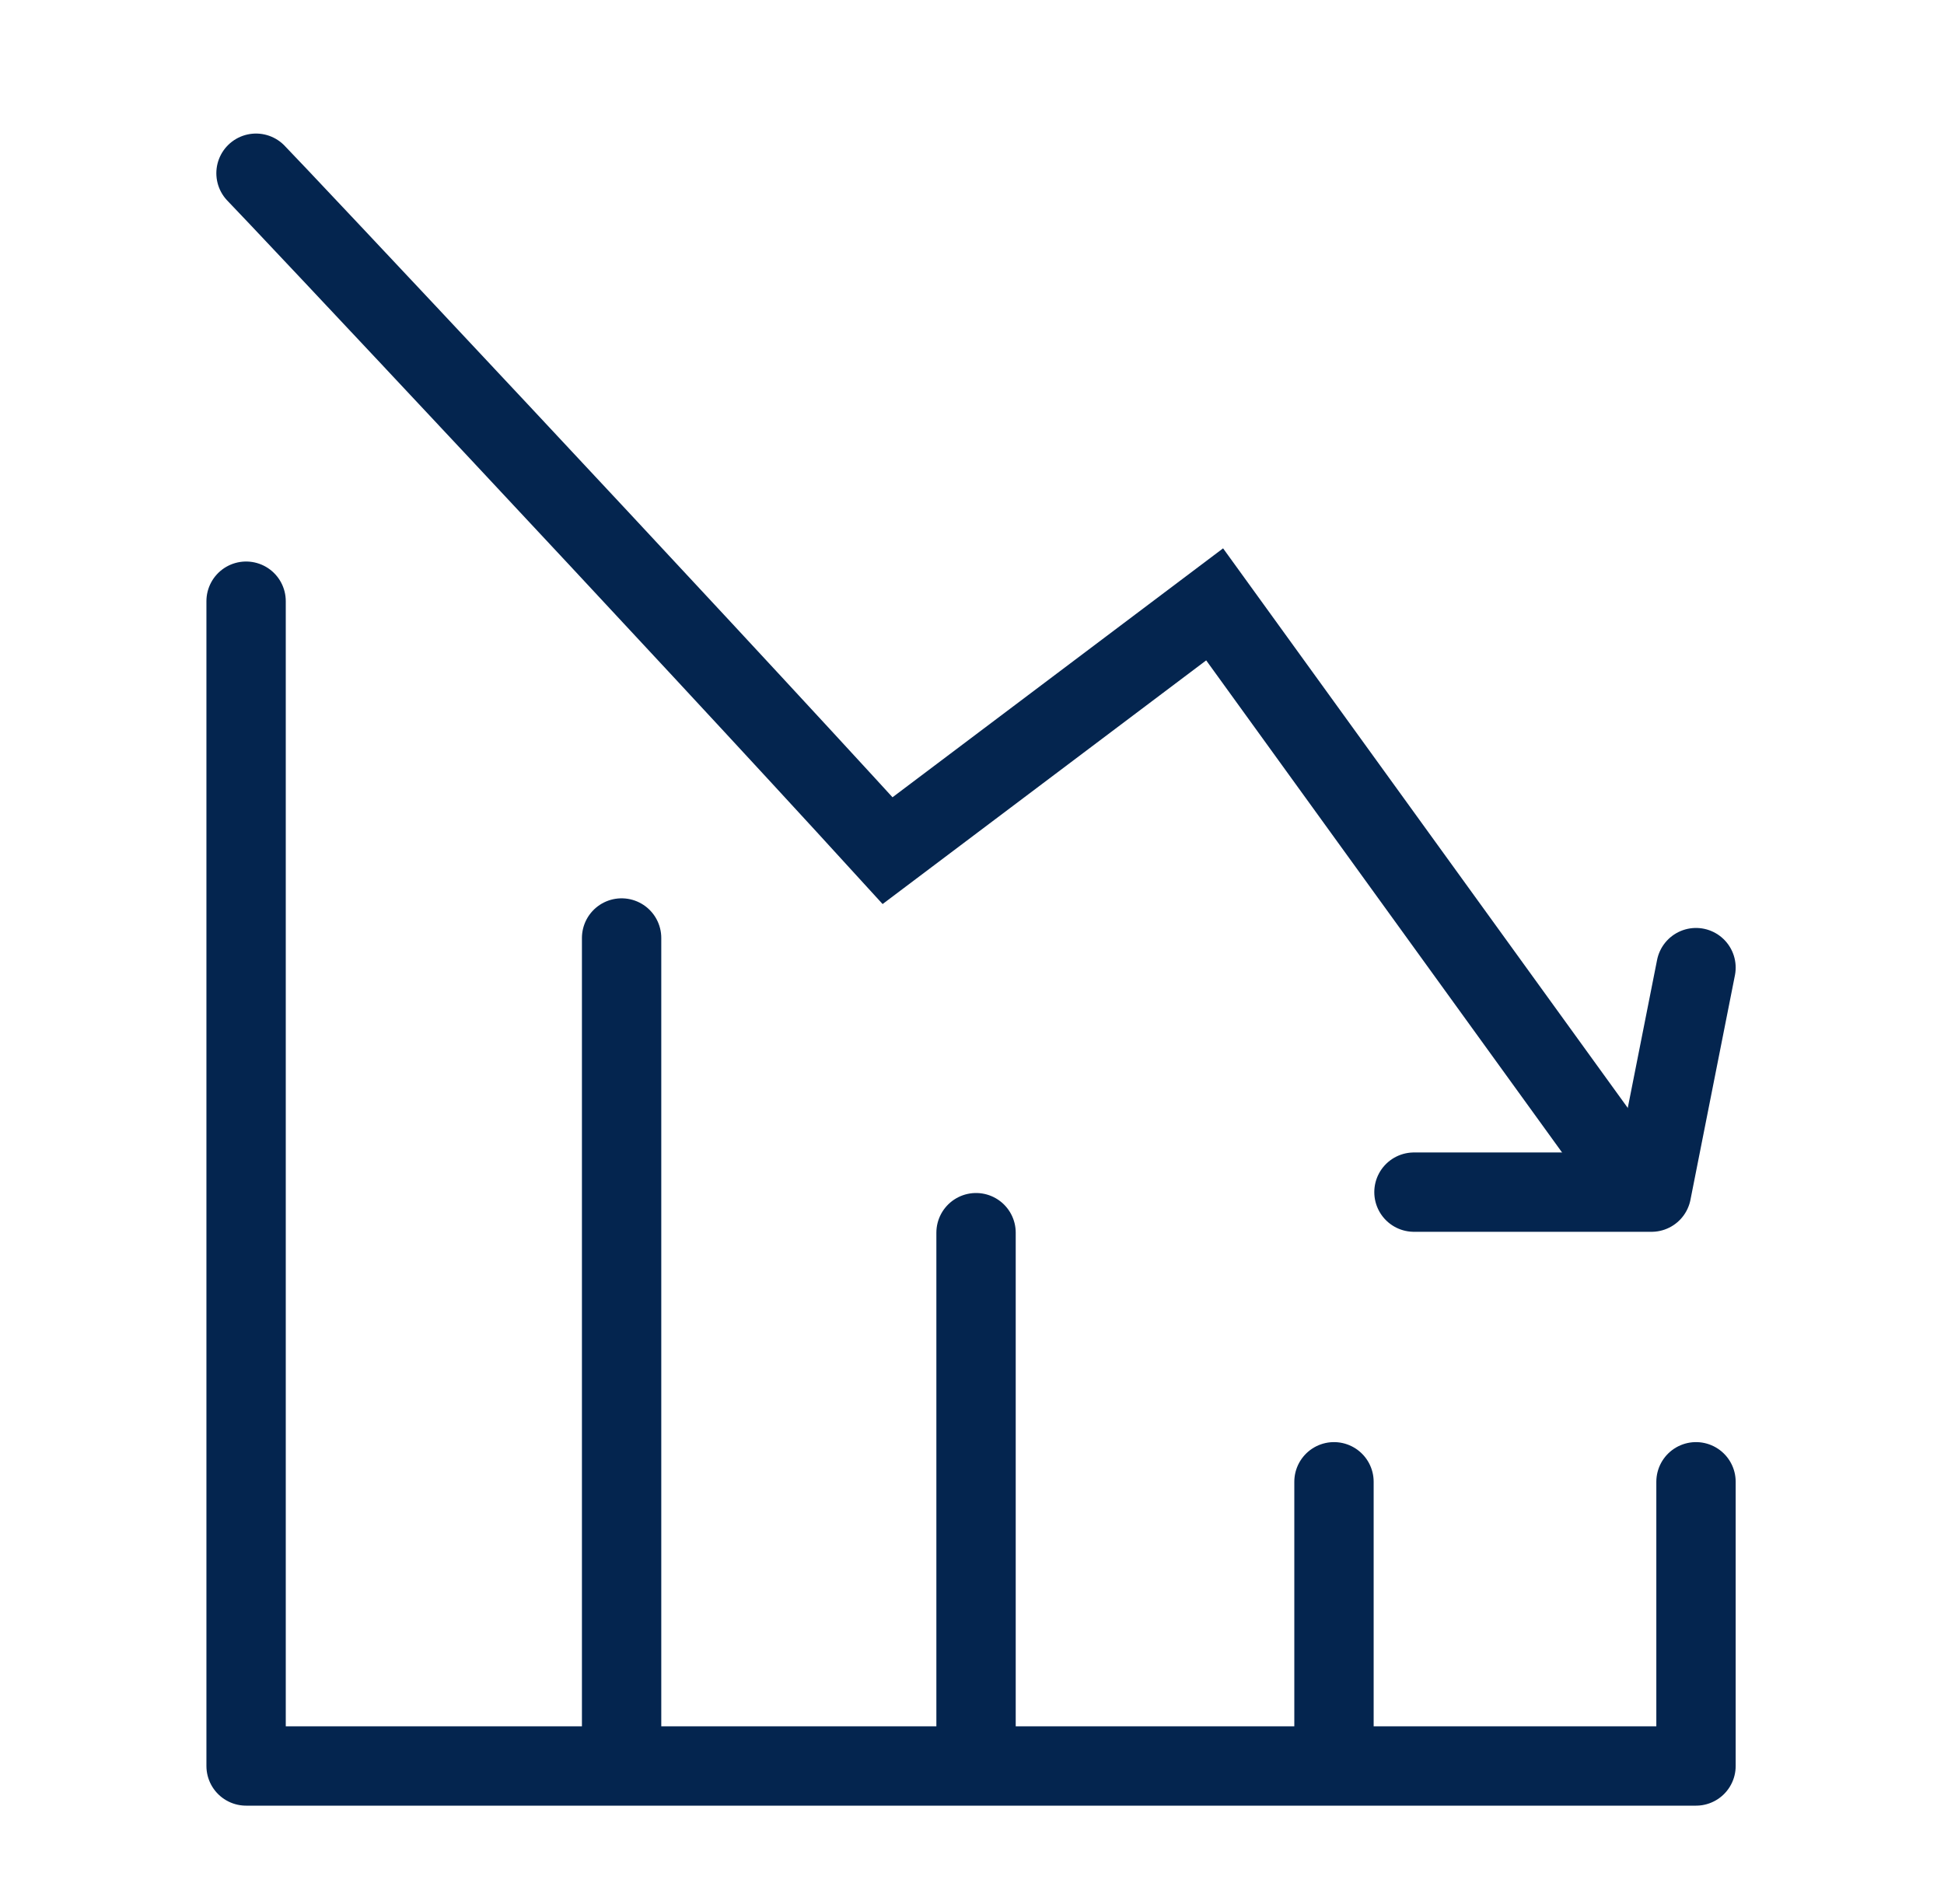 <svg width="49" height="48" viewBox="0 0 49 48" fill="none" xmlns="http://www.w3.org/2000/svg">
<path d="M42.749 24.394L41.628 30.054H35.64M6.203 15.156V44.521H15.668M42.749 37.356V44.521H33.624M33.624 37.356V44.521M33.624 44.521H24.602M24.602 31.076V44.521M24.602 44.521H15.668M15.668 23.647V44.521" stroke="#04254F" stroke-width="2" stroke-linecap="round" stroke-linejoin="round"/>
<path d="M6.453 4.367C6.832 4.746 17.08 15.644 22.372 21.445L30.616 15.236L40.782 29.296" stroke="#04254F" stroke-width="2" stroke-linecap="round"/>
</svg>
